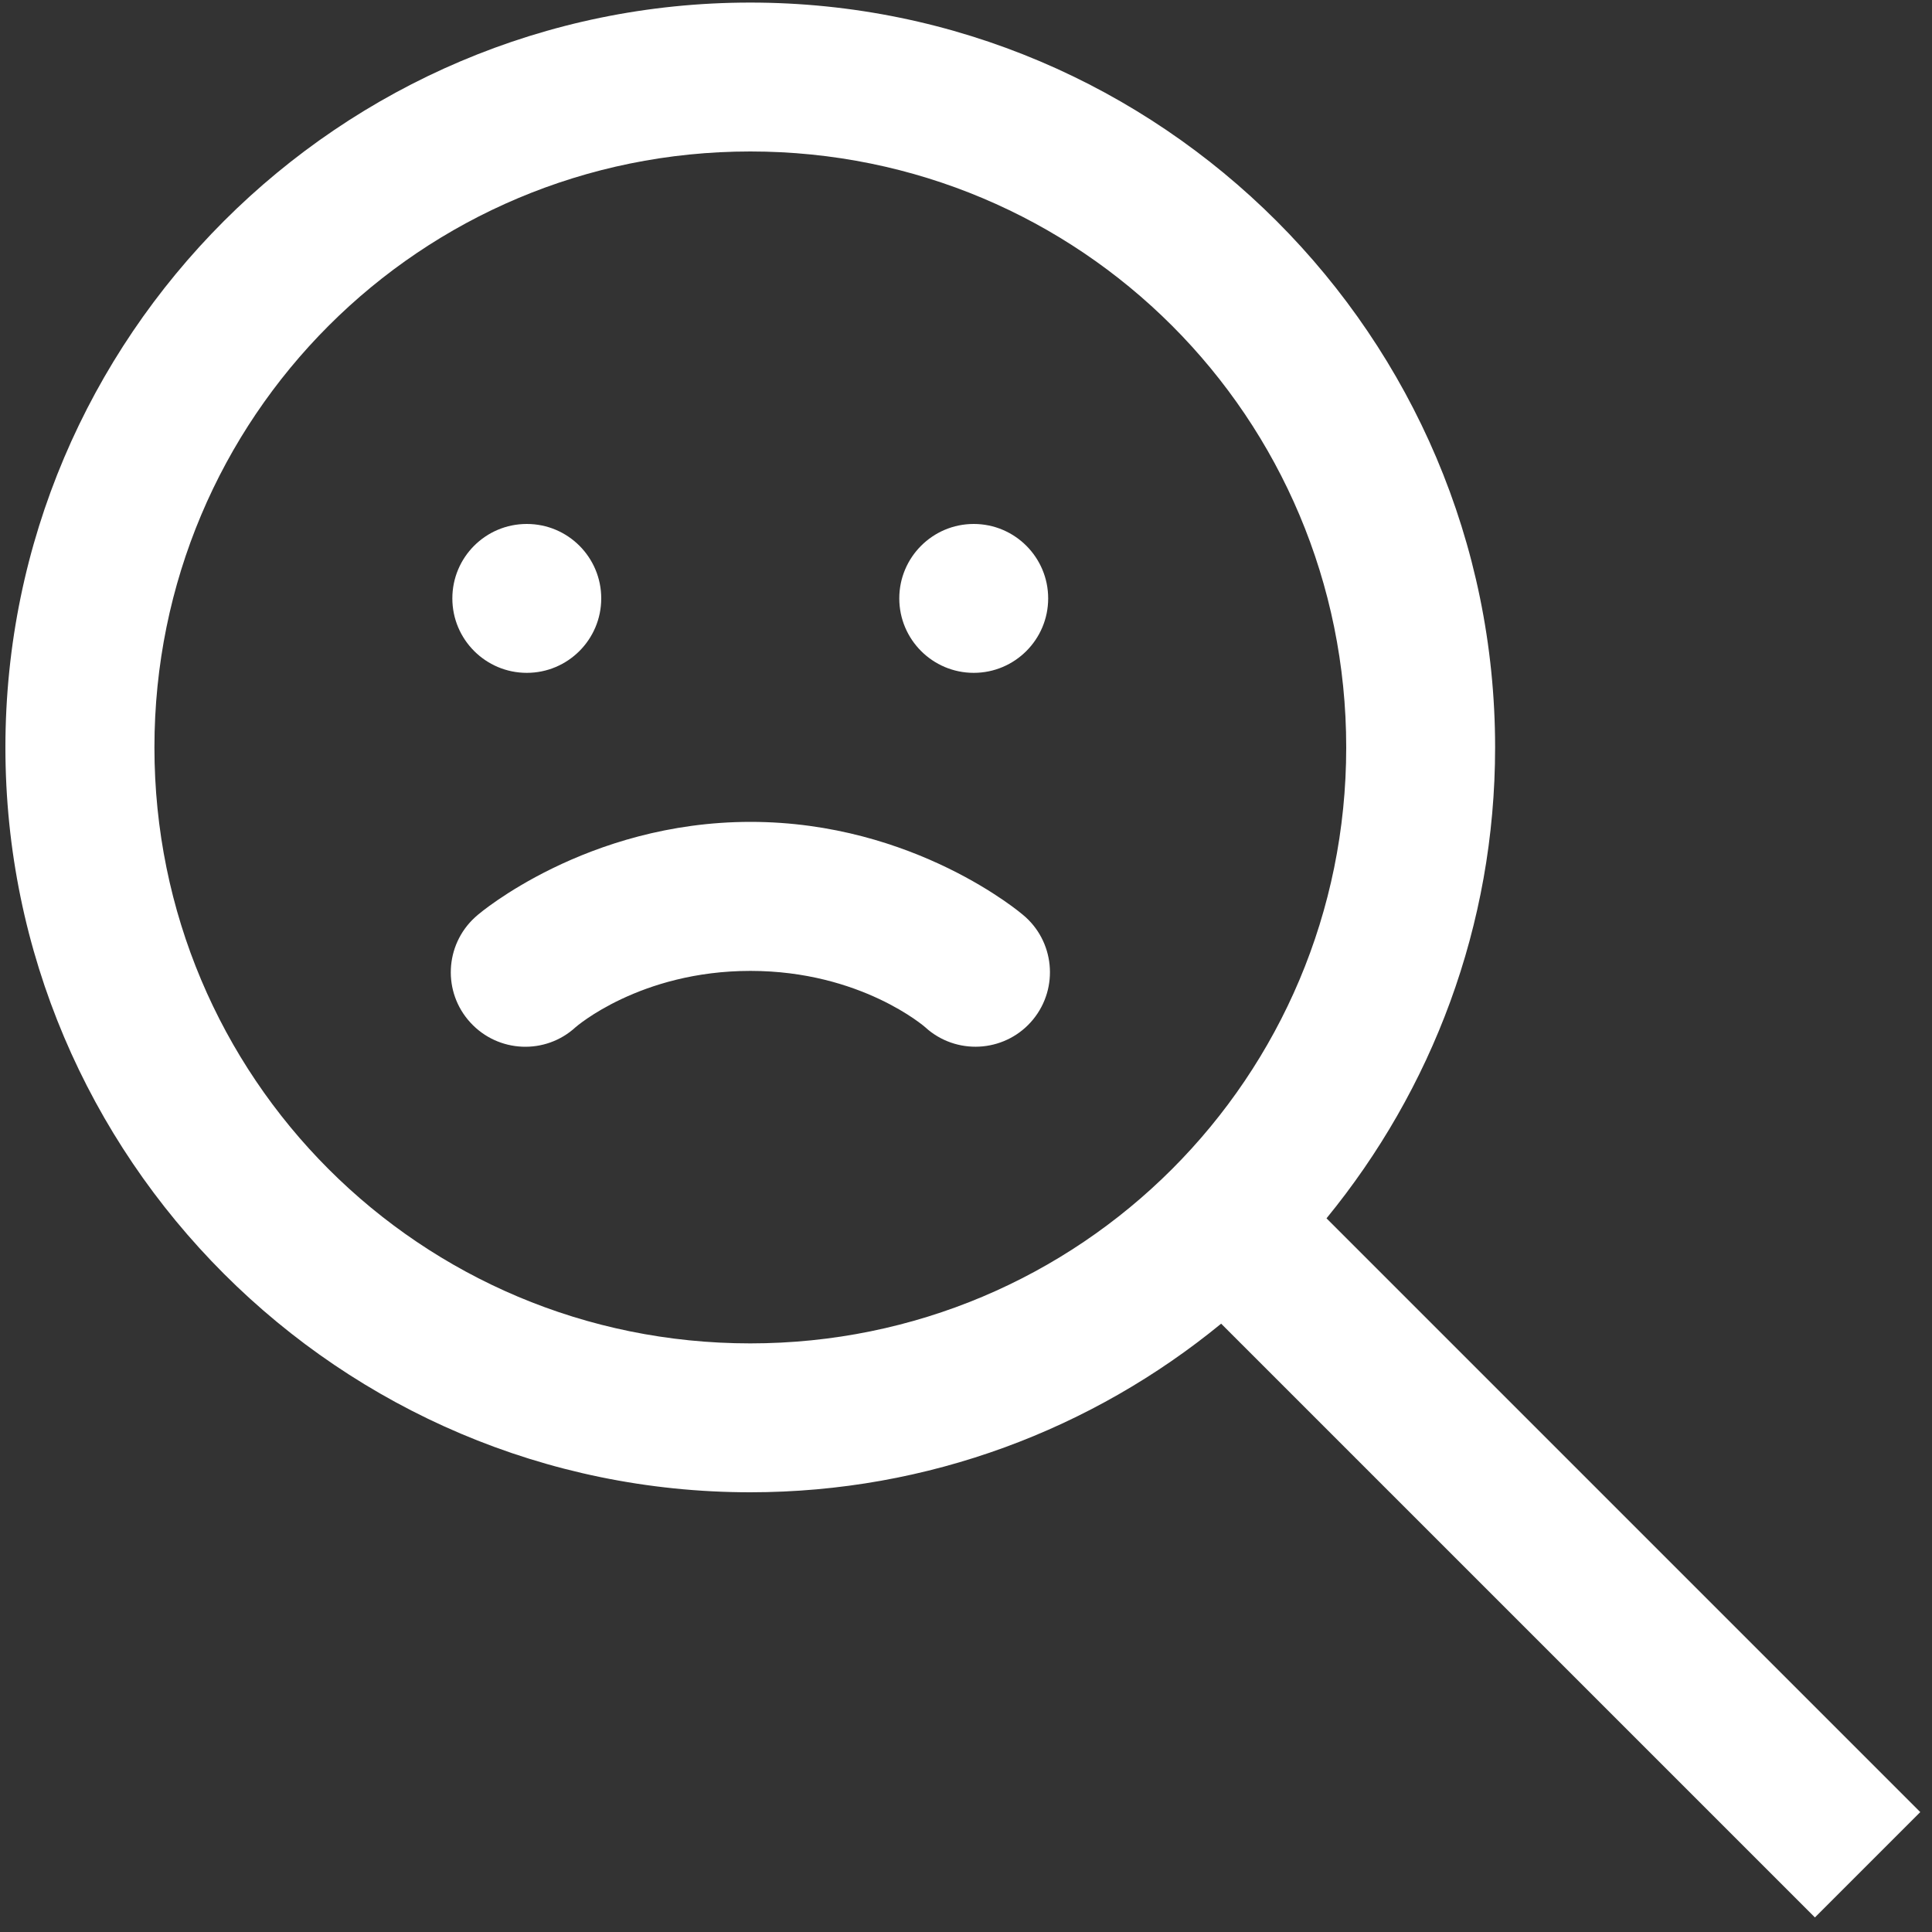 <?xml version="1.0" encoding="utf-8"?>
<!-- Generator: Adobe Illustrator 23.1.1, SVG Export Plug-In . SVG Version: 6.00 Build 0)  -->
<svg version="1.1" id="Capa_1" xmlns="http://www.w3.org/2000/svg" xmlns:xlink="http://www.w3.org/1999/xlink" x="0px" y="0px"
	 viewBox="0 0 1500 1500" style="enable-background:new 0 0 1500 1500;" xml:space="preserve">
<rect x="0" y="0" width="1500" height="1500" fill="#333333" stroke="none"/>
<style type="text/css">
	.st0{fill:#FFFFFF;}
</style>
<path class="st0" d="M4.2,580.3c0,318.7,259.6,578.3,578.3,578.3c138.6,0,265.9-49.2,365.6-130.9l461,461l81.8-81.8l-461-461
	c81.7-99.8,130.9-227,130.9-365.6C1160.8,261.6,901.2,2,582.5,2S4.2,261.6,4.2,580.3z M1045.2,580.3
	c0,256.2-206.5,462.7-462.7,462.7S119.9,836.5,119.9,580.3s206.5-462.7,462.7-462.7S1045.2,324.1,1045.2,580.3z M698.2,464.6
	c0,31.9,25.9,57.8,57.8,57.8c31.9,0,57.8-25.9,57.8-57.8s-25.9-57.8-57.8-57.8C724.1,406.8,698.2,432.7,698.2,464.6z M351.2,464.6
	c0,31.9,25.9,57.8,57.8,57.8s57.8-25.9,57.8-57.8S441,406.8,409,406.8S351.2,432.7,351.2,464.6z M371.2,710.1
	c-0.8,0.7-1.6,1.4-2.4,2.1c-23.6,21.6-25.2,58.2-3.6,81.7c21.6,23.6,58.2,25.2,81.7,3.6c0,0,49.8-43.7,135.7-43.7
	s135.7,43.7,135.7,43.7c0.8,0.7,1.6,1.4,2.4,2.1c24.7,20.2,61.2,16.6,81.4-8.1c20.2-24.7,16.6-61.2-8.1-81.4c0,0-83.7-72-211.3-72
	S371.2,710.1,371.2,710.1z"/>
</svg>
